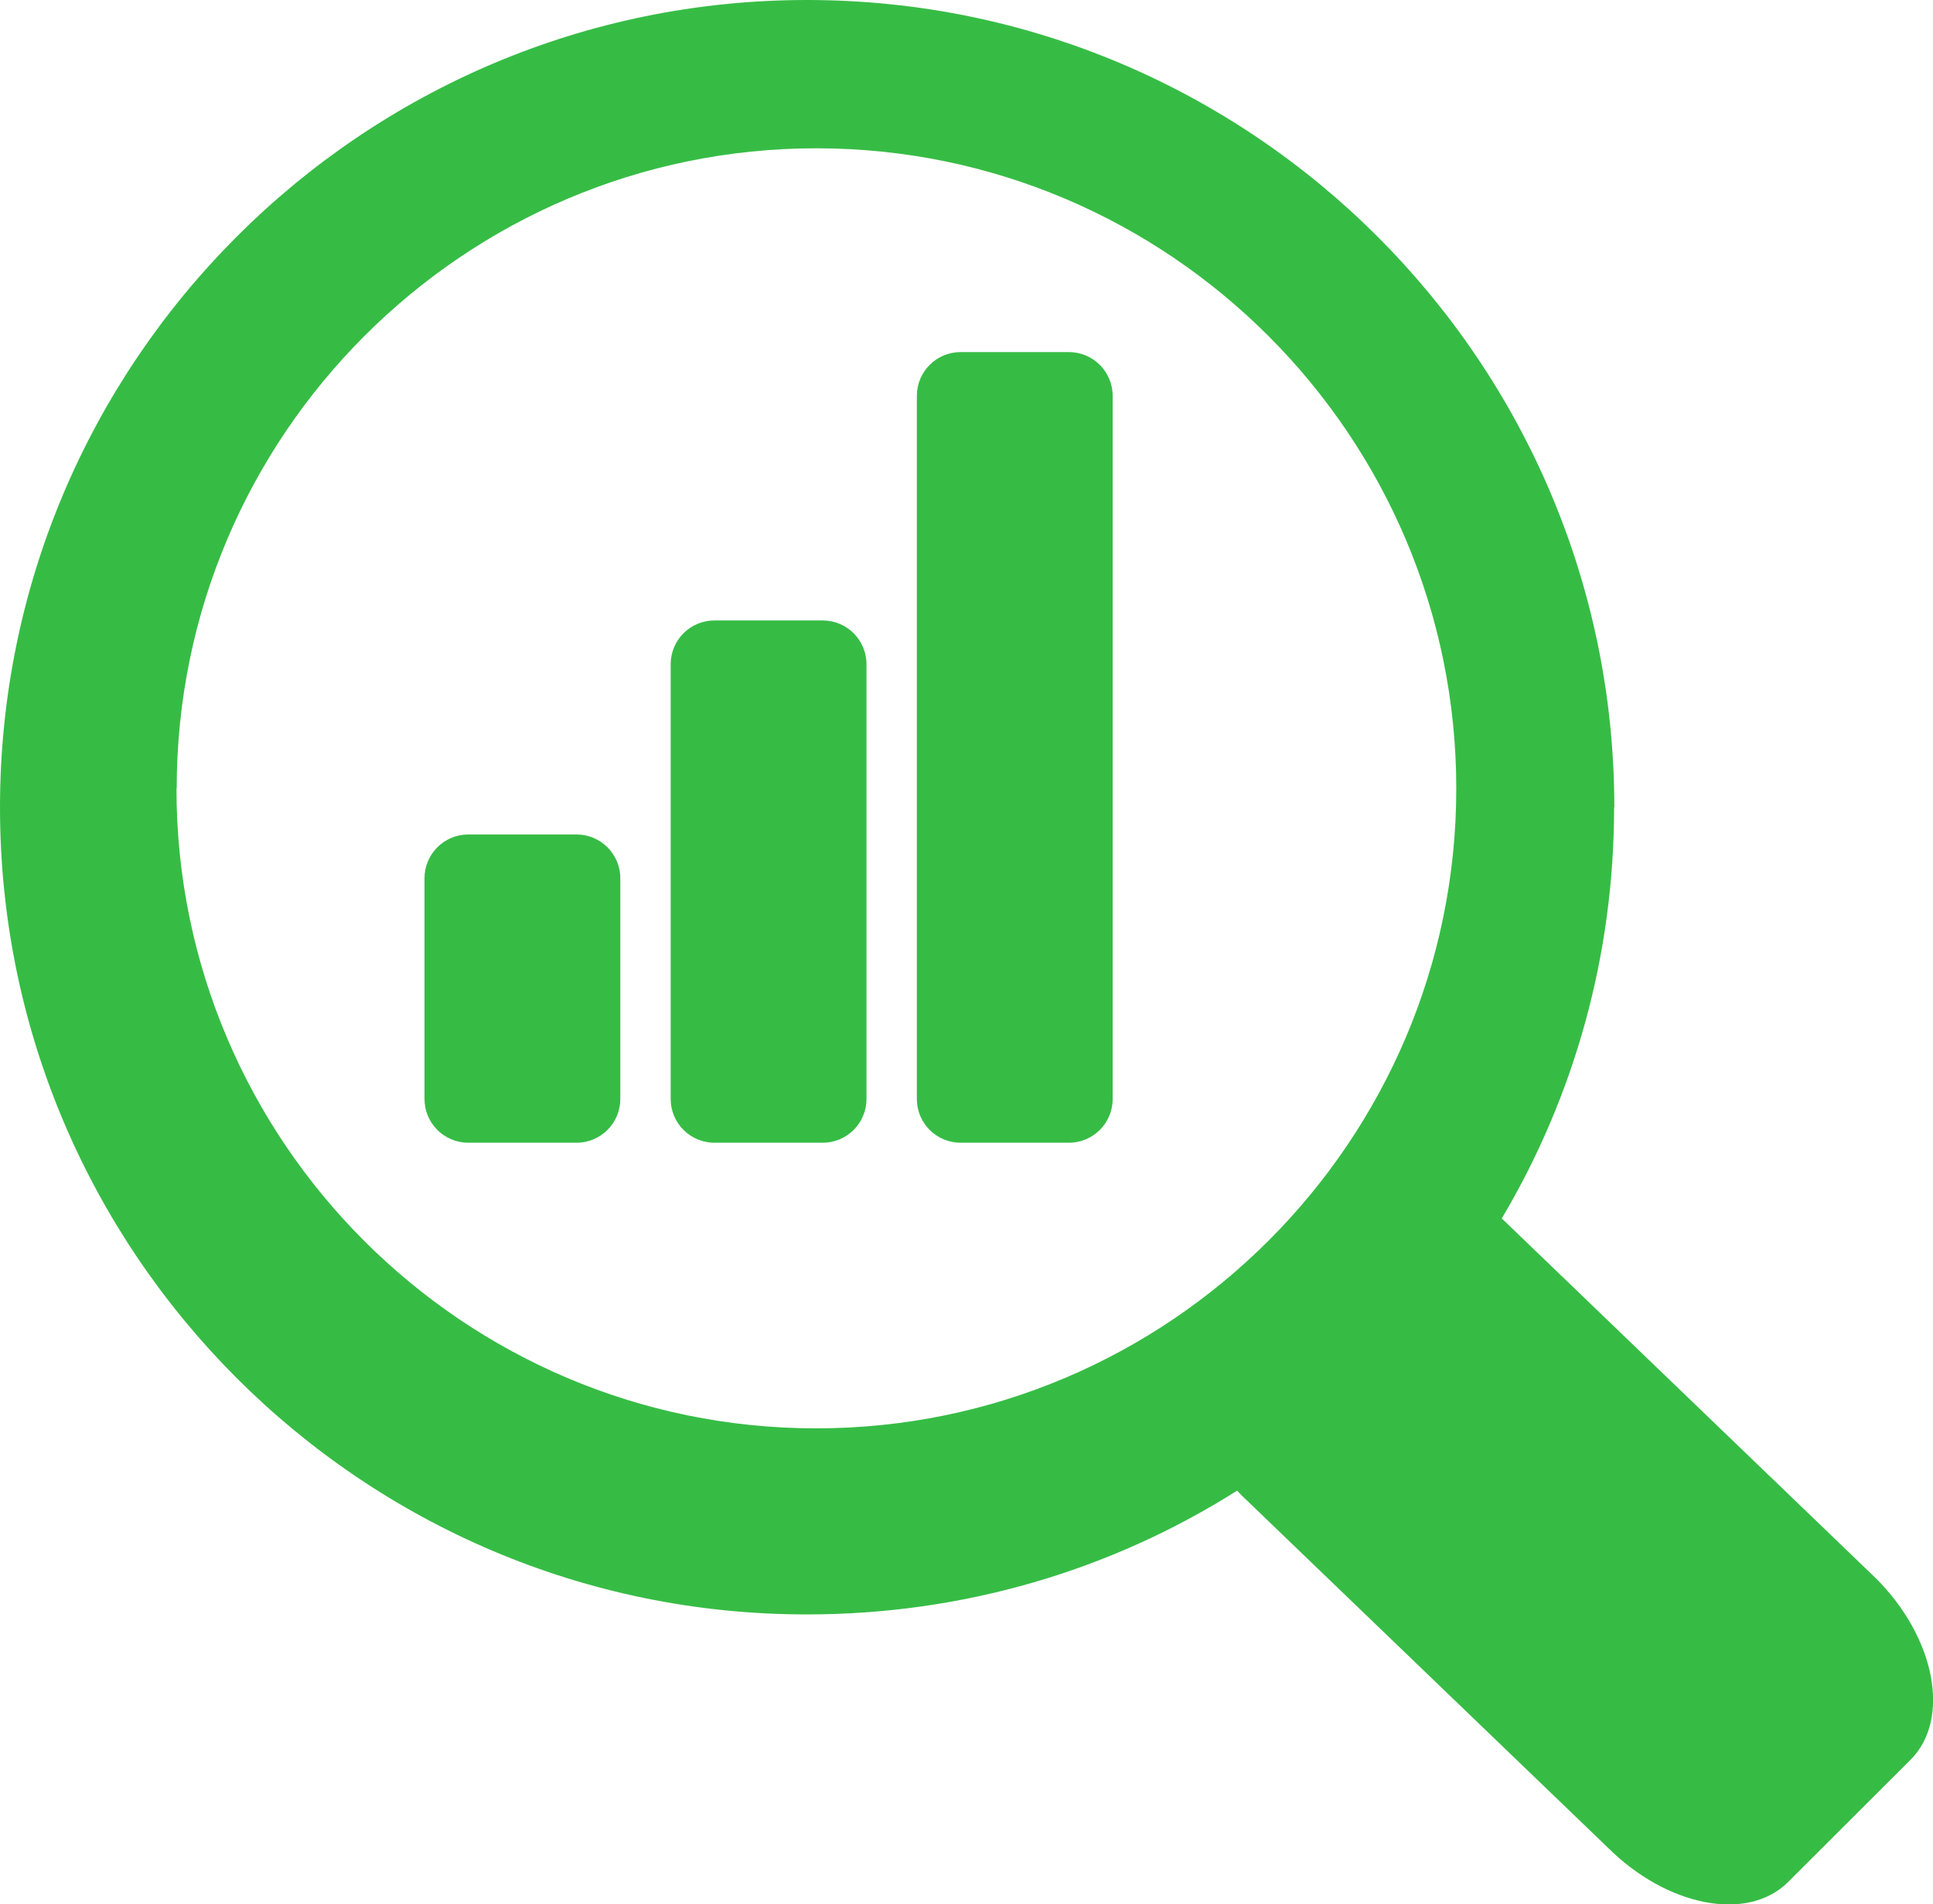 <?xml version="1.0" encoding="UTF-8"?><svg id="Layer_2" xmlns="http://www.w3.org/2000/svg" viewBox="0 0 82.92 81.67"><defs><style>.cls-1{fill:#36bc45;stroke-width:0px;}</style></defs><g id="Layer_1-2"><path class="cls-1" d="m45.85,49.01h-4.64c-1.04,0-1.88-.84-1.88-1.88v-30.15c0-1.04.84-1.88,1.88-1.88h4.64c1.04,0,1.88.84,1.88,1.88v30.15c0,1.04-.84,1.88-1.88,1.88m-10.56,0c1.04,0,1.88-.84,1.88-1.88v-18.64c0-1.04-.84-1.88-1.88-1.88h-4.64c-1.04,0-1.88.84-1.88,1.88v18.64c0,1.04.84,1.88,1.88,1.88h4.64m-10.56,0c1.04,0,1.88-.84,1.88-1.88v-9.46c0-1.04-.84-1.88-1.88-1.88h-4.64c-1.04,0-1.88.84-1.88,1.88v9.46c0,1.04.84,1.88,1.88,1.88h4.64m44.51-14.39c0,6.31-1.68,12.35-4.82,17.64.13.12.26.24.39.37l15.67,15.07c2.54,2.54,3.21,6.02,1.49,7.76l-5.26,5.25c-1.73,1.74-5.2,1.07-7.76-1.49l-15.66-15.06c-.08-.08-.15-.15-.22-.23-5.47,3.46-11.82,5.31-18.45,5.31C15.52,69.25,0,53.72,0,34.63S15.52,0,34.62,0s34.63,15.53,34.63,34.63Zm-61.67-.8c0,15.13,12.31,27.44,27.44,27.44s27.46-12.31,27.46-27.44S50.15,6.36,35.02,6.36,7.58,18.69,7.58,33.82Z"/></g></svg>